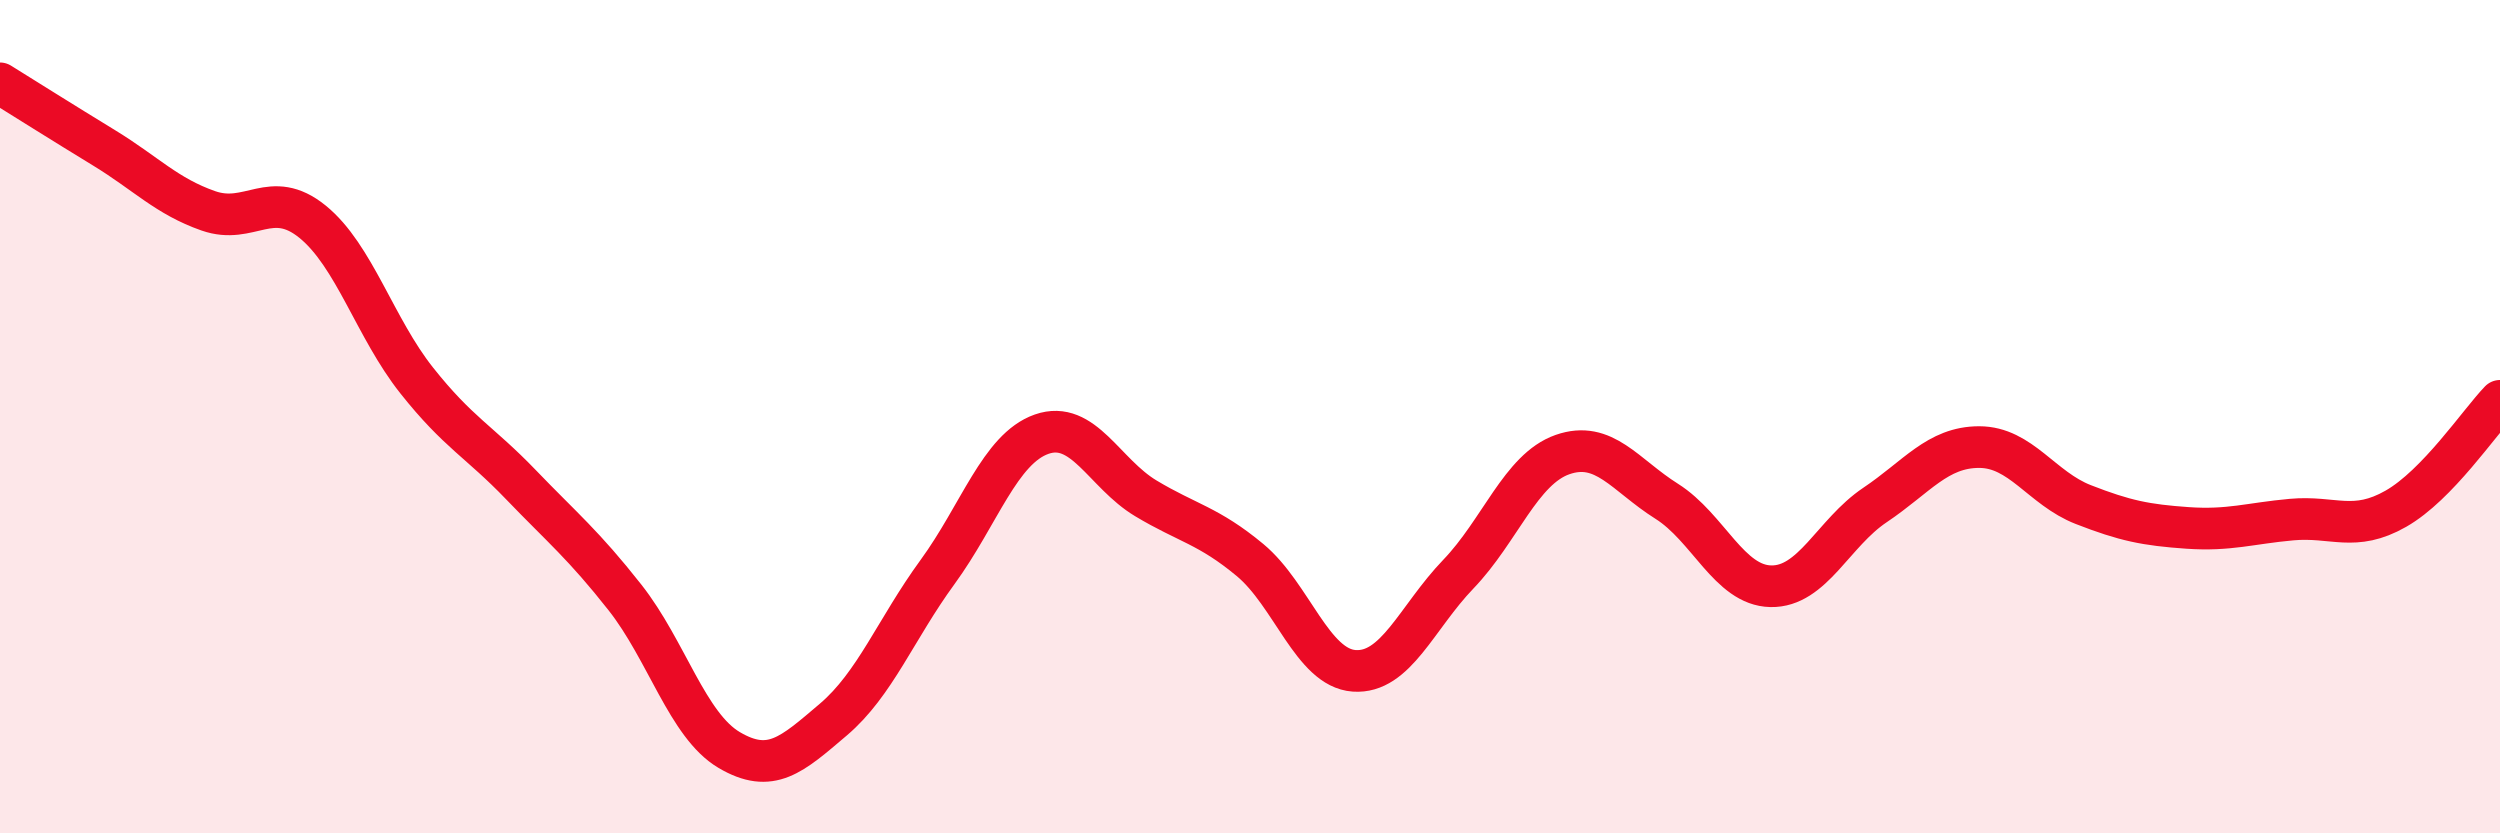 
    <svg width="60" height="20" viewBox="0 0 60 20" xmlns="http://www.w3.org/2000/svg">
      <path
        d="M 0,2 C 0.5,2.31 1.5,2.94 2.5,3.55 C 3.5,4.16 4,4.71 5,5.06 C 6,5.41 6.5,4.51 7.5,5.32 C 8.5,6.13 9,7.87 10,9.13 C 11,10.39 11.5,10.59 12.5,11.63 C 13.5,12.67 14,13.07 15,14.34 C 16,15.61 16.5,17.41 17.5,18 C 18.5,18.59 19,18.12 20,17.27 C 21,16.42 21.5,15.1 22.5,13.73 C 23.5,12.36 24,10.77 25,10.42 C 26,10.07 26.5,11.36 27.5,11.96 C 28.5,12.56 29,12.61 30,13.44 C 31,14.27 31.5,16.03 32.5,16.1 C 33.5,16.17 34,14.82 35,13.78 C 36,12.74 36.5,11.26 37.5,10.91 C 38.5,10.56 39,11.4 40,12.03 C 41,12.66 41.5,14.05 42.5,14.07 C 43.5,14.09 44,12.79 45,12.12 C 46,11.45 46.5,10.73 47.5,10.73 C 48.5,10.73 49,11.72 50,12.11 C 51,12.5 51.5,12.6 52.5,12.67 C 53.5,12.74 54,12.56 55,12.47 C 56,12.38 56.5,12.78 57.5,12.21 C 58.5,11.64 59.5,10.14 60,9.62L60 20L0 20Z"
        fill="#EB0A25"
        opacity="0.1"
        stroke-linecap="round"
        stroke-linejoin="round"
      />
      <path
        d="M 0,2 C 0.5,2.31 1.5,2.94 2.5,3.55 C 3.5,4.16 4,4.71 5,5.06 C 6,5.41 6.5,4.51 7.5,5.32 C 8.5,6.13 9,7.87 10,9.13 C 11,10.39 11.5,10.59 12.5,11.63 C 13.5,12.67 14,13.07 15,14.34 C 16,15.61 16.5,17.41 17.5,18 C 18.5,18.59 19,18.12 20,17.27 C 21,16.42 21.5,15.1 22.5,13.73 C 23.5,12.36 24,10.77 25,10.42 C 26,10.07 26.5,11.36 27.5,11.96 C 28.5,12.56 29,12.61 30,13.44 C 31,14.27 31.5,16.03 32.5,16.1 C 33.5,16.17 34,14.82 35,13.78 C 36,12.74 36.5,11.26 37.5,10.91 C 38.5,10.56 39,11.4 40,12.03 C 41,12.66 41.5,14.05 42.5,14.07 C 43.5,14.09 44,12.79 45,12.12 C 46,11.45 46.5,10.73 47.5,10.73 C 48.5,10.73 49,11.72 50,12.11 C 51,12.5 51.5,12.6 52.5,12.67 C 53.5,12.74 54,12.56 55,12.47 C 56,12.38 56.5,12.78 57.5,12.21 C 58.5,11.64 59.5,10.14 60,9.62"
        stroke="#EB0A25"
        stroke-width="1"
        fill="none"
        stroke-linecap="round"
        stroke-linejoin="round"
      />
    </svg>
  